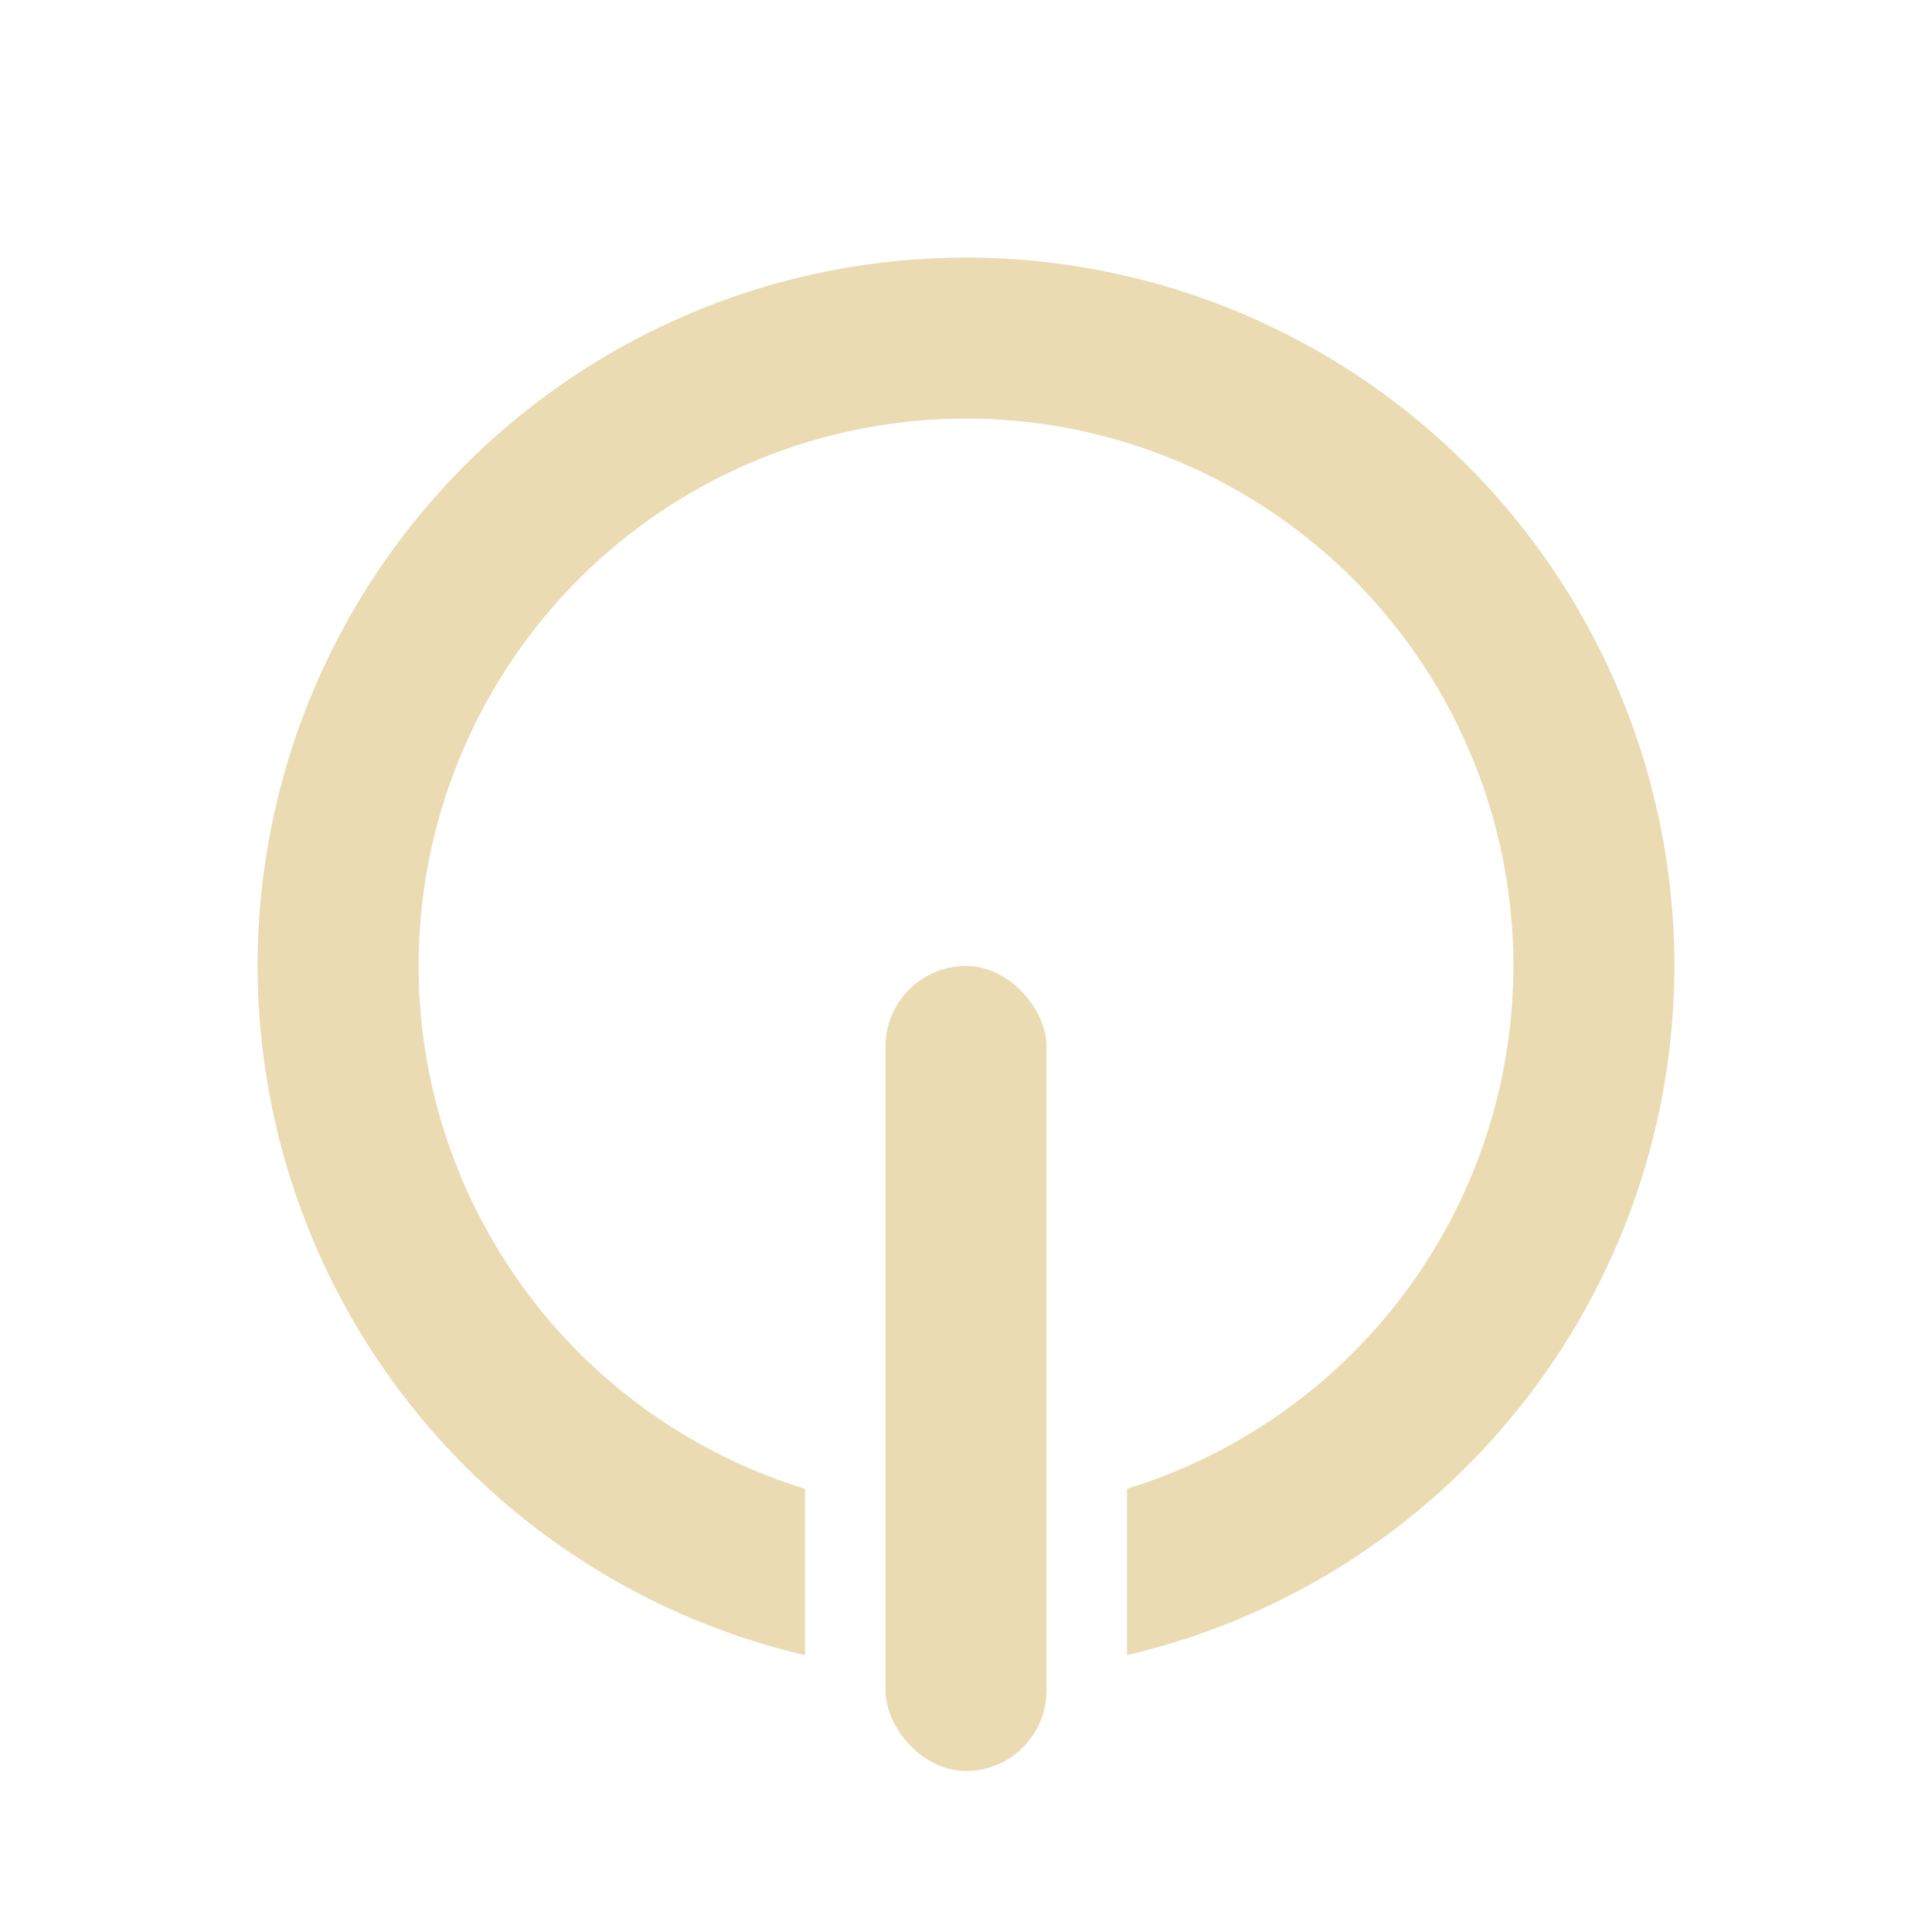 <?xml version="1.0" encoding="UTF-8" standalone="no"?>
<!-- Created with Inkscape (http://www.inkscape.org/) -->

<svg
   width="48.0px"
   height="48.0px"
   viewBox="0 0 48.0 48.0"
   version="1.1"
   id="SVGRoot"
   xmlns="http://www.w3.org/2000/svg"
   xmlns:svg="http://www.w3.org/2000/svg">
  <defs
     id="defs1284" />
  <g
     id="layer1">
    <path
       id="path2614"
       style="fill:#ebdbb2;fill-opacity:1;stroke:#ebdbb2;stroke-width:0;stroke-linecap:round;stroke-linejoin:round;stroke-dasharray:none"
       d="M 24 6.4 A 17.6 17.6 0 0 0 6.4 24 A 17.6 17.6 0 0 0 20 41.121 L 20 36.988 A 13.6 13.6 0 0 1 10.4 24 A 13.6 13.6 0 0 1 24 10.4 A 13.6 13.6 0 0 1 37.6 24 A 13.6 13.6 0 0 1 28 36.988 L 28 41.121 A 17.6 17.6 0 0 0 41.6 24 A 17.6 17.6 0 0 0 24 6.4 z " />
    <rect
       style="fill:#ebdbb2;fill-opacity:1;stroke:#ebdbb2;stroke-width:0;stroke-linecap:round;stroke-linejoin:round;stroke-dasharray:none"
       id="rect9058"
       width="4"
       height="20"
       x="22"
       y="24"
       ry="2" />
  </g>
</svg>
